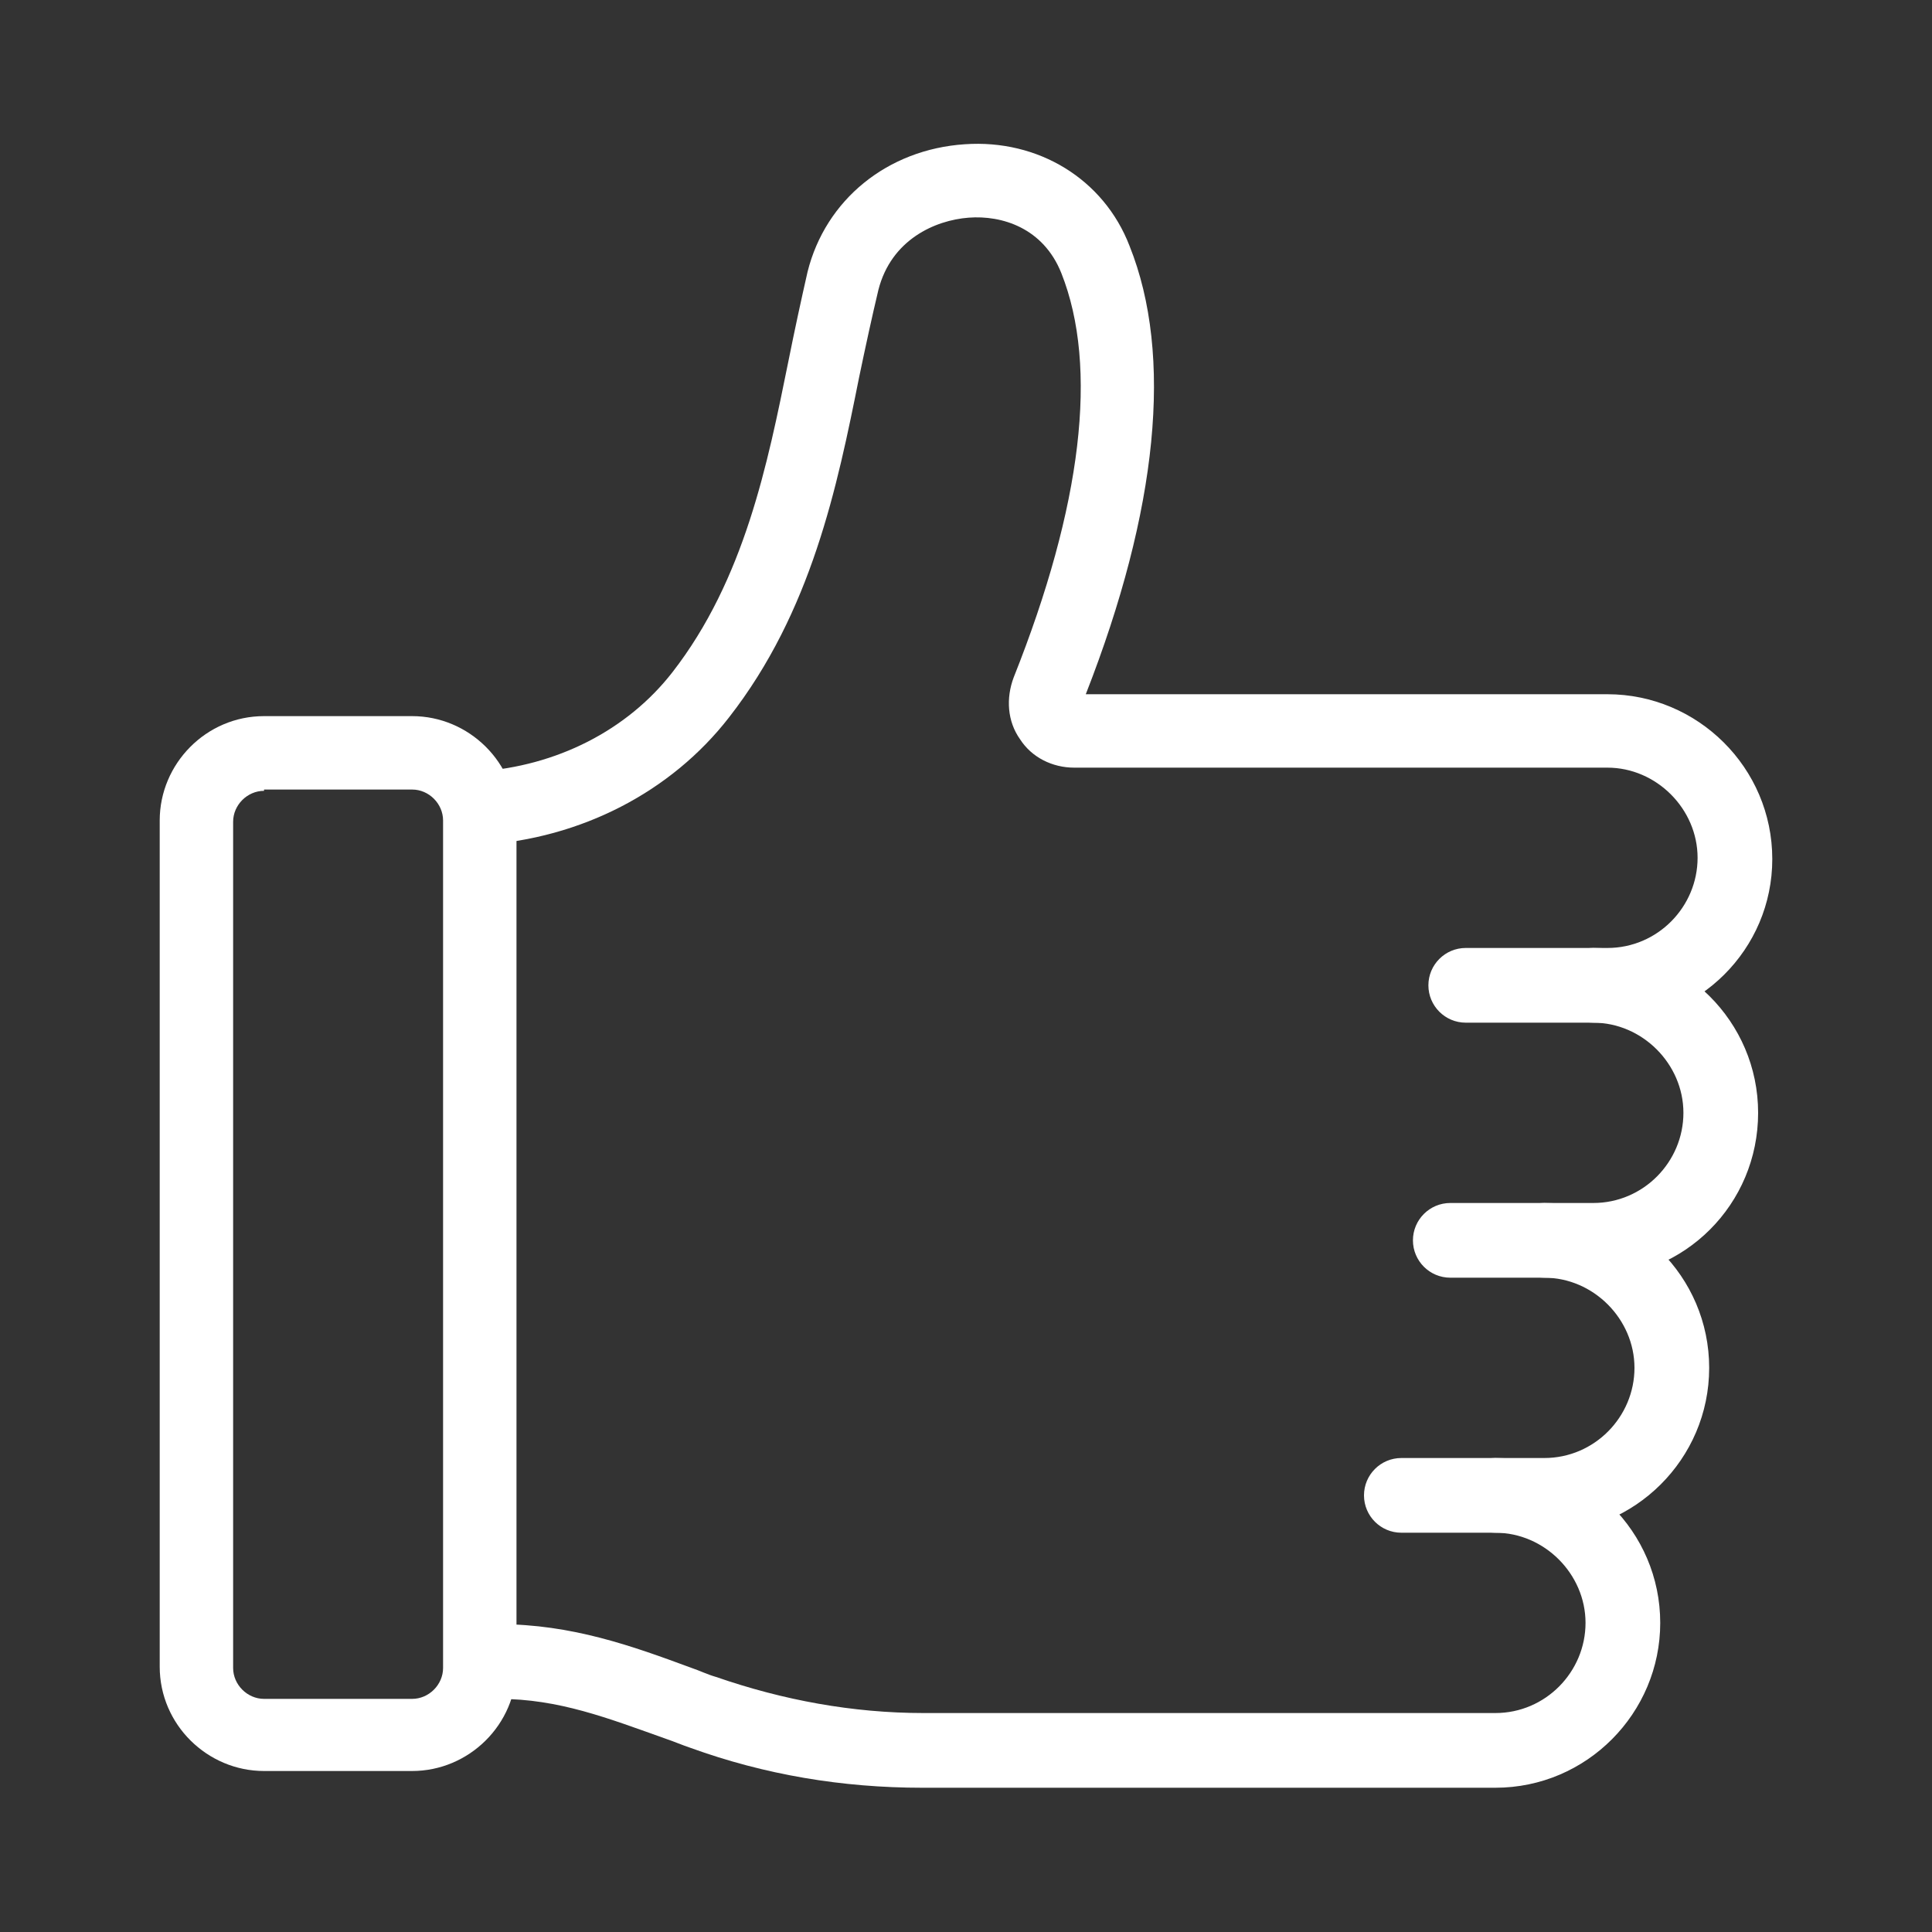 <?xml version="1.0" encoding="utf-8"?>
<!-- Generator: Adobe Illustrator 25.4.2, SVG Export Plug-In . SVG Version: 6.00 Build 0)  -->
<svg version="1.1" id="Calque_1" xmlns="http://www.w3.org/2000/svg" xmlns:xlink="http://www.w3.org/1999/xlink" x="0px" y="0px"
	 viewBox="0 0 150 150" style="enable-background:new 0 0 150 150;" xml:space="preserve">
<rect x="0" y="0" width="150" height="150" fill="#333333" stroke="none"/>
<style type="text/css">
	.st0{display:none;}
	.st1{display:inline;}
	.st2{fill:#FFFFFF;}
	.st3{fill:#3D3D3D;}
	.st4{display:inline;fill:#2D2D2B;}
</style>
<g class="st0">
	<g class="st1">
		<path class="st2" d="M105.1,26.6H44.9c-1.7,0-3-1.4-3-3c0-1.7,1.4-3,3-3h60.3c1.7,0,3,1.4,3,3C108.2,25.2,106.8,26.6,105.1,26.6z"
			/>
	</g>
	<g class="st1">
		<path class="st2" d="M125.7,144.2H24.3c-12.5,0-22.7-10.2-22.7-22.7V43c0-11.7,9.2-21.6,20.9-22.5l0.2,0h6.7c1.7,0,3,1.4,3,3
			c0,1.7-1.4,3-3,3h-6.6C14.4,27.3,7.7,34.5,7.7,43v78.5c0,9.2,7.5,16.6,16.6,16.6h101.4c9.2,0,16.6-7.5,16.6-16.6V43
			c0-8.5-6.7-15.8-15.2-16.5h-6.6c-1.7,0-3-1.4-3-3c0-1.7,1.4-3,3-3l7,0c11.7,0.9,20.9,10.8,20.9,22.5v78.5
			C148.4,134.1,138.2,144.2,125.7,144.2z"/>
	</g>
	<g class="st1">
		<path class="st2" d="M112.8,43.8c-5.9,0-10.7-4.8-10.7-10.7V13.7c0-5.9,4.8-10.7,10.7-10.7c5.9,0,10.7,4.8,10.7,10.7v19.4
			C123.5,39,118.7,43.8,112.8,43.8z M112.8,9c-2.6,0-4.6,2.1-4.6,4.6v19.4c0,2.6,2.1,4.6,4.6,4.6s4.6-2.1,4.6-4.6V13.7
			C117.4,11.1,115.4,9,112.8,9z"/>
	</g>
	<g class="st1">
		<path class="st2" d="M37.2,94.1C29.4,94.1,23,87.8,23,80s6.4-14.2,14.2-14.2S51.4,72.1,51.4,80S45,94.1,37.2,94.1z M37.2,71.8
			c-4.5,0-8.1,3.6-8.1,8.1s3.6,8.1,8.1,8.1c4.5,0,8.1-3.6,8.1-8.1S41.7,71.8,37.2,71.8z"/>
	</g>
	<g class="st1">
		<path class="st2" d="M37.2,130.1c-7.8,0-14.2-6.4-14.2-14.2s6.4-14.2,14.2-14.2s14.2,6.4,14.2,14.2S45,130.1,37.2,130.1z
			 M37.2,107.8c-4.5,0-8.1,3.6-8.1,8.1c0,4.5,3.6,8.1,8.1,8.1c4.5,0,8.1-3.6,8.1-8.1C45.3,111.4,41.7,107.8,37.2,107.8z"/>
	</g>
	<g class="st1">
		<path class="st2" d="M75,94.1c-7.8,0-14.2-6.4-14.2-14.2S67.2,65.8,75,65.8S89.2,72.1,89.2,80S82.8,94.1,75,94.1z M75,71.8
			c-4.5,0-8.1,3.6-8.1,8.1s3.6,8.1,8.1,8.1s8.1-3.6,8.1-8.1S79.5,71.8,75,71.8z"/>
	</g>
	<g class="st1">
		<path class="st2" d="M75,130.1c-7.8,0-14.2-6.4-14.2-14.2s6.4-14.2,14.2-14.2s14.2,6.4,14.2,14.2S82.8,130.1,75,130.1z M75,107.8
			c-4.5,0-8.1,3.6-8.1,8.1c0,4.5,3.6,8.1,8.1,8.1s8.1-3.6,8.1-8.1C83.1,111.4,79.5,107.8,75,107.8z"/>
	</g>
	<g class="st1">
		<path class="st2" d="M112.8,94.1c-7.8,0-14.2-6.4-14.2-14.2s6.4-14.2,14.2-14.2S127,72.1,127,80S120.6,94.1,112.8,94.1z
			 M112.8,71.8c-4.5,0-8.1,3.6-8.1,8.1s3.6,8.1,8.1,8.1c4.5,0,8.1-3.6,8.1-8.1S117.3,71.8,112.8,71.8z"/>
	</g>
	<g class="st1">
		<path class="st2" d="M112.8,130.1c-7.8,0-14.2-6.4-14.2-14.2s6.4-14.2,14.2-14.2s14.2,6.4,14.2,14.2S120.6,130.1,112.8,130.1z
			 M112.8,107.8c-4.5,0-8.1,3.6-8.1,8.1c0,4.5,3.6,8.1,8.1,8.1c4.5,0,8.1-3.6,8.1-8.1C120.9,111.4,117.3,107.8,112.8,107.8z"/>
	</g>
	<g class="st1">
		<path class="st2" d="M37.2,43.8c-5.9,0-10.7-4.8-10.7-10.7V13.7C26.5,7.8,31.3,3,37.2,3s10.7,4.8,10.7,10.7v19.4
			C47.9,39,43.1,43.8,37.2,43.8z M37.2,9c-2.6,0-4.6,2.1-4.6,4.6v19.4c0,2.6,2.1,4.6,4.6,4.6c2.6,0,4.6-2.1,4.6-4.6V13.7
			C41.8,11.1,39.8,9,37.2,9z"/>
	</g>
	<g class="st1">
		<path class="st2" d="M145.3,54.8H4.7c-1.7,0-3-1.4-3-3s1.4-3,3-3h140.7c1.7,0,3,1.4,3,3S147,54.8,145.3,54.8z"/>
	</g>
</g>
<g class="st0">
	<g class="st1">
		<path class="st2" d="M101.7,89.5c-1.5,0-2.6-1.2-2.6-2.6V60.9c0-5.6-4.5-10.1-10.1-10.1H61.1c-5.6,0-10.1,4.5-10.1,10.1v25.9
			c0,1.5-1.2,2.6-2.6,2.6c-1.5,0-2.6-1.2-2.6-2.6V60.9c0-8.5,6.9-15.4,15.4-15.4h27.9c8.5,0,15.4,6.9,15.4,15.4v25.9
			C104.4,88.3,103.2,89.5,101.7,89.5z"/>
	</g>
	<g class="st1">
		<path class="st2" d="M82.7,138.4H67.3c-4.6,0-8.3-3.7-8.3-8.3V65c0-1.5,1.2-2.6,2.6-2.6s2.6,1.2,2.6,2.6v65.2c0,1.7,1.3,3,3,3
			h15.4c1.7,0,3-1.3,3-3V65c0-1.5,1.2-2.6,2.6-2.6c1.5,0,2.6,1.2,2.6,2.6v65.2C91,134.7,87.3,138.4,82.7,138.4z"/>
	</g>
	<g class="st1">
		<path class="st2" d="M75,138.4c-1.5,0-2.6-1.2-2.6-2.6V96.2c0-1.5,1.2-2.6,2.6-2.6s2.6,1.2,2.6,2.6v39.6
			C77.6,137.3,76.5,138.4,75,138.4z"/>
	</g>
	<g class="st1">
		<path class="st2" d="M75,39.9c-7.8,0-14.2-6.4-14.2-14.2c0-7.8,6.4-14.2,14.2-14.2s14.2,6.4,14.2,14.2
			C89.2,33.5,82.8,39.9,75,39.9z M75,16.8c-4.9,0-8.9,4-8.9,8.9c0,4.9,4,8.9,8.9,8.9c4.9,0,8.9-4,8.9-8.9
			C83.9,20.8,79.9,16.8,75,16.8z"/>
	</g>
	<g class="st1">
		<g>
			<path class="st2" d="M9.4,95.3c-1.5,0-2.6-1.2-2.6-2.6V69.9C6.8,62.2,13,56,20.7,56h14.2c1.5,0,2.6,1.2,2.6,2.6
				c0,1.5-1.2,2.6-2.6,2.6H20.7c-4.7,0-8.6,3.9-8.6,8.6v22.8C12.1,94.1,10.9,95.3,9.4,95.3z"/>
		</g>
		<g>
			<path class="st2" d="M39.7,138.4H26.2c-4.2,0-7.6-3.4-7.6-7.6V73.4c0-1.5,1.2-2.6,2.6-2.6c1.5,0,2.6,1.2,2.6,2.6v57.4
				c0,1.3,1,2.3,2.3,2.3h13.6c1.3,0,2.3-1,2.3-2.3v-30.5c0-1.5,1.2-2.6,2.6-2.6c1.5,0,2.6,1.2,2.6,2.6v30.5
				C47.3,135,43.9,138.4,39.7,138.4z"/>
		</g>
		<g>
			<path class="st2" d="M32.9,138.4c-1.5,0-2.6-1.2-2.6-2.6v-33.3c0-1.5,1.2-2.6,2.6-2.6c1.5,0,2.6,1.2,2.6,2.6v33.3
				C35.6,137.3,34.4,138.4,32.9,138.4z"/>
		</g>
		<g>
			<path class="st2" d="M32.9,50.3c-7.1,0-12.8-5.7-12.8-12.8s5.7-12.8,12.8-12.8s12.8,5.7,12.8,12.8S40,50.3,32.9,50.3z M32.9,30
				c-4.1,0-7.5,3.4-7.5,7.5s3.4,7.5,7.5,7.5s7.5-3.4,7.5-7.5S37.1,30,32.9,30z"/>
		</g>
	</g>
	<g class="st1">
		<g>
			<path class="st2" d="M140.6,95.3c-1.5,0-2.6-1.2-2.6-2.6V69.9c0-4.7-3.9-8.6-8.6-8.6h-14.2c-1.5,0-2.6-1.2-2.6-2.6
				c0-1.5,1.2-2.6,2.6-2.6h14.2c7.7,0,13.9,6.2,13.9,13.9v22.8C143.2,94.1,142,95.3,140.6,95.3z"/>
		</g>
		<g>
			<path class="st2" d="M123.8,138.4h-13.6c-4.2,0-7.6-3.4-7.6-7.6v-30.5c0-1.5,1.2-2.6,2.6-2.6c1.5,0,2.6,1.2,2.6,2.6v30.5
				c0,1.3,1,2.3,2.3,2.3h13.6c1.3,0,2.3-1,2.3-2.3V73.4c0-1.5,1.2-2.6,2.6-2.6c1.5,0,2.6,1.2,2.6,2.6v57.4
				C131.4,135,128,138.4,123.8,138.4z"/>
		</g>
		<g>
			<path class="st2" d="M117.1,138.4c-1.5,0-2.6-1.2-2.6-2.6v-33.3c0-1.5,1.2-2.6,2.6-2.6c1.5,0,2.6,1.2,2.6,2.6v33.3
				C119.7,137.3,118.5,138.4,117.1,138.4z"/>
		</g>
		<g>
			<path class="st2" d="M117.1,50.3c-7.1,0-12.8-5.7-12.8-12.8s5.7-12.8,12.8-12.8c7.1,0,12.8,5.7,12.8,12.8S124.1,50.3,117.1,50.3z
				 M117.1,30c-4.1,0-7.5,3.4-7.5,7.5s3.4,7.5,7.5,7.5c4.1,0,7.5-3.4,7.5-7.5S121.2,30,117.1,30z"/>
		</g>
	</g>
</g>
<g class="st0">
	<g class="st1">
		<g>
			<path class="st2" d="M47.1,48c-0.9,0-1.7-0.3-2.3-0.9l-7-6.6c-1.2-1.1-1.2-2.9-0.1-4.1c1.1-1.2,2.9-1.2,4.1-0.1l5.1,4.8l10-12.5
				c1-1.3,2.8-1.5,4.1-0.5c1.3,1,1.5,2.8,0.5,4.1L49.8,46.7c-0.6,0.7-1.5,1.2-2.4,1.3C47.3,48,47.2,48,47.1,48z"/>
		</g>
	</g>
	<g class="st1">
		<path class="st2" d="M107.7,141.7h-66c-10.8,0-19.7-8.8-19.7-19.7V27.7C22.1,16.8,30.9,8,41.8,8h66c10.8,0,19.7,8.8,19.7,19.7V122
			C127.4,132.9,118.6,141.7,107.7,141.7z M41.8,13.8c-7.6,0-13.9,6.2-13.9,13.9V122c0,7.6,6.2,13.9,13.9,13.9h66
			c7.6,0,13.9-6.2,13.9-13.9V27.7c0-7.6-6.2-13.9-13.9-13.9H41.8z"/>
	</g>
	<g class="st1">
		<path class="st2" d="M108.7,39.7H73.4c-1.6,0-2.9-1.3-2.9-2.9c0-1.6,1.3-2.9,2.9-2.9h35.2c1.6,0,2.9,1.3,2.9,2.9
			C111.6,38.4,110.3,39.7,108.7,39.7z"/>
	</g>
	<g class="st1">
		<g>
			<path class="st2" d="M47.1,83.7c-0.9,0-1.7-0.3-2.3-0.9l-7-6.6c-1.2-1.1-1.2-2.9-0.1-4.1c1.1-1.2,2.9-1.2,4.1-0.1l5.1,4.8
				l10-12.5c1-1.3,2.8-1.5,4.1-0.5c1.3,1,1.5,2.8,0.5,4.1L49.8,82.5c-0.6,0.7-1.5,1.2-2.4,1.3C47.3,83.7,47.2,83.7,47.1,83.7z"/>
		</g>
	</g>
	<g class="st1">
		<path class="st2" d="M108.7,75.5H73.4c-1.6,0-2.9-1.3-2.9-2.9s1.3-2.9,2.9-2.9h35.2c1.6,0,2.9,1.3,2.9,2.9S110.3,75.5,108.7,75.5z
			"/>
	</g>
	<g class="st1">
		<g>
			<path class="st2" d="M47.1,119.5c-0.9,0-1.7-0.3-2.3-0.9l-7-6.6c-1.2-1.1-1.2-2.9-0.1-4.1c1.1-1.2,2.9-1.2,4.1-0.1l5.1,4.8
				l10-12.5c1-1.3,2.8-1.5,4.1-0.5c1.3,1,1.5,2.8,0.5,4.1l-11.6,14.6c-0.6,0.7-1.5,1.2-2.4,1.3C47.3,119.5,47.2,119.5,47.1,119.5z"
				/>
		</g>
	</g>
	<g class="st1">
		<path class="st2" d="M108.7,111.3H73.4c-1.6,0-2.9-1.3-2.9-2.9c0-1.6,1.3-2.9,2.9-2.9h35.2c1.6,0,2.9,1.3,2.9,2.9
			C111.6,110,110.3,111.3,108.7,111.3z"/>
	</g>
</g>
<g>
	<g>
		<path class="st2" d="M32,137.5H20.5c-4.4,0-8.1-3.6-8.1-8.1V63.7c0-4.4,3.6-8.1,8.1-8.1H32c4.4,0,8.1,3.6,8.1,8.1v65.7
			C40.1,133.9,36.4,137.5,32,137.5z M20.5,61.4c-1.3,0-2.4,1.1-2.4,2.4v65.7c0,1.3,1.1,2.4,2.4,2.4H32c1.3,0,2.4-1.1,2.4-2.4V63.7
			c0-1.3-1.1-2.4-2.4-2.4H20.5z"/>
	</g>
	<g>
		<path class="st2" d="M123.7,99.2h-11.1c-1.6,0-2.9-1.3-2.9-2.9c0-1.6,1.3-2.9,2.9-2.9h11.1c3.9,0,7-3.2,7-7s-3.2-7-7-7
			c-1.6,0-2.9-1.3-2.9-2.9c0-1.6,1.3-2.9,2.9-2.9c7,0,12.8,5.7,12.8,12.8C136.5,93.5,130.8,99.2,123.7,99.2z"/>
	</g>
	<g>
		<path class="st2" d="M119.9,119h-11.1c-1.6,0-2.9-1.3-2.9-2.9c0-1.6,1.3-2.9,2.9-2.9h11.1c3.9,0,7-3.2,7-7s-3.2-7-7-7
			c-1.6,0-2.9-1.3-2.9-2.9c0-1.6,1.3-2.9,2.9-2.9c7,0,12.8,5.7,12.8,12.8S126.9,119,119.9,119z"/>
	</g>
	<g>
		<path class="st2" d="M124.8,79.4h-11c-1.6,0-2.9-1.3-2.9-2.9c0-1.6,1.3-2.9,2.9-2.9h11c3.9,0,7-3.2,7-7s-3.2-7-7-7H83.4
			c-1.7,0-3.3-0.8-4.2-2.2c-1-1.4-1.1-3.2-0.5-4.8c5.3-13.3,6.6-24.1,3.7-31.4c-1.4-3.5-4.6-4.5-7.2-4.3c-2.6,0.2-6,1.7-7,5.6
			c-0.5,2.1-1,4.4-1.5,6.8C65,37.8,63,47.5,56.6,55.7c-4.5,5.8-11.5,9.4-19.2,9.9c-1.6,0.1-2.9-1.1-3-2.7c-0.1-1.6,1.1-2.9,2.7-3
			c6.1-0.4,11.6-3.2,15.1-7.7c5.6-7.2,7.4-16.2,9-24.1c0.5-2.5,1-4.8,1.5-7c1.4-5.6,6.2-9.5,12.2-9.9c5.7-0.4,10.8,2.7,12.8,7.9
			c3.4,8.5,2.2,20.5-3.4,34.8h40.5c7,0,12.8,5.7,12.8,12.8C137.6,73.7,131.9,79.4,124.8,79.4z"/>
	</g>
	<g>
		<path class="st2" d="M71.6,138.8c-6.2,0-12.2-1-18-3.1c-0.6-0.2-1.3-0.5-1.9-0.7c-4.5-1.6-8.3-3.1-13-3.1c-1.6,0-2.9-1.3-2.9-2.9
			s1.3-2.9,2.9-2.9c5.7,0,10.4,1.7,15,3.4c0.6,0.2,1.2,0.5,1.9,0.7c5.2,1.8,10.6,2.8,16.1,2.8l44.4,0c3.9,0,7-3.2,7-7s-3.2-7-7-7
			c-1.6,0-2.9-1.3-2.9-2.9c0-1.6,1.3-2.9,2.9-2.9c7,0,12.8,5.7,12.8,12.8c0,7-5.7,12.8-12.8,12.8L71.6,138.8z"/>
	</g>
</g>
<g class="st0">
	<g class="st1">
		<g>
			<path class="st3" d="M0.3,99.9c-2.1,0-4.1-0.8-5.5-2.3l-35.7-35.7c-1.1-1.1-1.8-2.7-1.8-4.3c0-1.6,0.6-3.1,1.8-4.3l8.6-8.6
				c2.4-2.4,6.2-2.4,8.6,0L0.3,68.8L42,27.1c1.1-1.1,2.7-1.8,4.3-1.8c0,0,0,0,0,0c1.6,0,3.1,0.6,4.3,1.8l8.6,8.6
				c2.4,2.4,2.4,6.2,0,8.6L5.9,97.6C4.4,99,2.4,99.9,0.3,99.9z M-28,47.3c-0.4,0-0.9,0.2-1.2,0.5l-8.6,8.6c-0.3,0.3-0.5,0.7-0.5,1.2
				c0,0.4,0.2,0.9,0.5,1.2l35.7,35.7c1.3,1.3,3.6,1.3,4.9,0l53.3-53.3c0.6-0.6,0.6-1.7,0-2.3l-8.6-8.6c-0.6-0.6-1.7-0.6-2.3,0
				L0.3,75l-27.2-27.2C-27.1,47.5-27.6,47.3-28,47.3z"/>
		</g>
	</g>
</g>
<g class="st0">
	<path class="st4" d="M147.1,80.9C147.1,80.9,147.1,80.9,147.1,80.9C147,80.9,147,80.9,147.1,80.9C138.4,70.8,125.9,65,112.6,65
		c-24.9,0-45.2,20.3-45.2,45.2c0,7.9,2.1,15.7,6,22.6c0.5,0.9,1.5,1.5,2.5,1.5c0.5,0,1-0.1,1.5-0.4c1.4-0.8,1.9-2.6,1.1-4
		c-3.4-5.9-5.3-12.7-5.3-19.6c0-21.7,17.6-39.3,39.3-39.3c11.5,0,22.4,5,29.9,13.8c8.5,10.2,12.5,23,12.5,38.9
		c-2.6,31.5-12.4,42.3-27.1,58.7c-7.3,8.1-15.5,17.2-24.3,30.6c-3.6,4.6-9,7.3-14.8,7.3c-10.3,0-18.7-8.4-18.7-18.7
		c0-1.6-1.3-2.9-2.9-2.9c-1.6,0-2.9,1.3-2.9,2.9c0,13.5,11,24.5,24.5,24.5c7.7,0,14.8-3.5,19.5-9.6c0,0,0-0.1,0.1-0.1c0,0,0,0,0-0.1
		c8.6-13.1,16.7-22.1,23.9-30c15-16.7,25.8-28.7,28.6-62.2c0-0.1,0-0.2,0-0.2C161,106.3,156.5,92.3,147.1,80.9z"/>
	<path class="st4" d="M76.7,160.8c-1.5-0.6-3.2,0.2-3.8,1.7c-0.4,1.1-4,11.4-0.4,17.9c1.4,2.5,3.7,4.2,6.7,4.9
		c0.7,0.2,1.4,0.2,2.1,0.2c5.3,0,8.9-4.6,12.4-9.1c4.3-5.5,8.8-11.2,16.9-11.2c0.1,0,0.3,0,0.4,0c0,0,0,0,0,0c0,0,0,0,0,0
		c13.5,0,24.4-10.9,24.4-24.4c0-13.5-10.9-24.4-24.4-24.4c-6.8,0-13.2,2.8-17.7,7.6c-2.4-3.8-3.7-8.1-3.7-12.6
		c0-13,10.6-23.6,23.6-23.6c9.1,0,17.5,5.3,21.4,13.6c0.7,1.5,2.4,2.1,3.9,1.4c1.5-0.7,2.1-2.4,1.4-3.9C135,88.6,124.6,82,113.2,82
		C97,82,83.7,95.2,83.7,111.5c0,7.1,2.5,13.9,7.1,19.2c0.2,0.3,0.5,0.5,0.8,0.7c1.3,0.8,3.1,0.5,4-0.9c3.5-5.1,9.2-8.2,15.4-8.2
		c10.2,0,18.5,8.3,18.5,18.5c0,10.2-8.3,18.5-18.5,18.5c0,0,0,0,0,0c-11.2-0.2-17.2,7.4-22,13.5c-3.6,4.5-5.9,7.3-8.6,6.7
		c-1.3-0.3-2.2-0.9-2.8-2c-2-3.5,0-10.8,0.8-13C79,163,78.2,161.3,76.7,160.8z"/>
	<path class="st4" d="M-1.5,134.8c-0.7-2.5-1.7-4.9-3-7.1c-0.8-1.4-2.5-2-4-1.2c-1.4,0.8-2,2.6-1.2,4c1,1.9,1.9,3.9,2.5,6
		c0.9,2.9,1.3,5.9,1.3,9c0,5.3-1.3,10.5-3.8,15c-0.8,1.4-0.2,3.2,1.2,4c0.4,0.2,0.9,0.4,1.4,0.4c1,0,2.1-0.6,2.6-1.5
		c2.9-5.4,4.5-11.6,4.5-17.8C0,141.9-0.5,138.3-1.5,134.8z"/>
	<path class="st4" d="M32.2,90.6c-1.2,1-1.4,2.9-0.3,4.1c12,14.2,18.6,32.2,18.6,50.8c0,18.6-6.6,36.6-18.6,50.8
		c-1,1.2-0.9,3.1,0.3,4.1c0.6,0.5,1.2,0.7,1.9,0.7c0.8,0,1.7-0.4,2.2-1c12.9-15.2,20-34.6,20-54.6c0-20-7.1-39.3-20-54.6
		C35.3,89.7,33.5,89.5,32.2,90.6z"/>
	<path class="st4" d="M11.6,121.7c-2.2-4.4-4.9-8.4-8.2-12c-1.1-1.2-2.9-1.3-4.1-0.2c-1.2,1.1-1.3,2.9-0.2,4.1
		c2.9,3.2,5.4,6.8,7.3,10.7c3.3,6.6,5,13.7,5,21.2c0,11.3-4.1,22.3-11.4,30.9c-1.1,1.2-0.9,3.1,0.3,4.1c0.6,0.5,1.2,0.7,1.9,0.7
		c0.8,0,1.6-0.3,2.2-1c8.3-9.7,12.8-22,12.8-34.7C17.2,137.1,15.3,129.1,11.6,121.7z"/>
	<path class="st4" d="M24,106.8c-1.8-2.7-3.9-5.3-6.1-7.8c-1.1-1.2-2.9-1.3-4.1-0.2c-1.2,1.1-1.3,2.9-0.2,4.1c2,2.2,3.9,4.6,5.6,7.1
		c7.1,10.5,10.8,22.7,10.8,35.4c0,15.8-5.8,30.9-16.4,42.6c-1.1,1.2-1,3.1,0.2,4.1c0.6,0.5,1.3,0.8,2,0.8c0.8,0,1.6-0.3,2.2-1
		c11.6-12.8,17.9-29.3,17.9-46.5C35.8,131.6,31.7,118.2,24,106.8z"/>
</g>
</svg>

